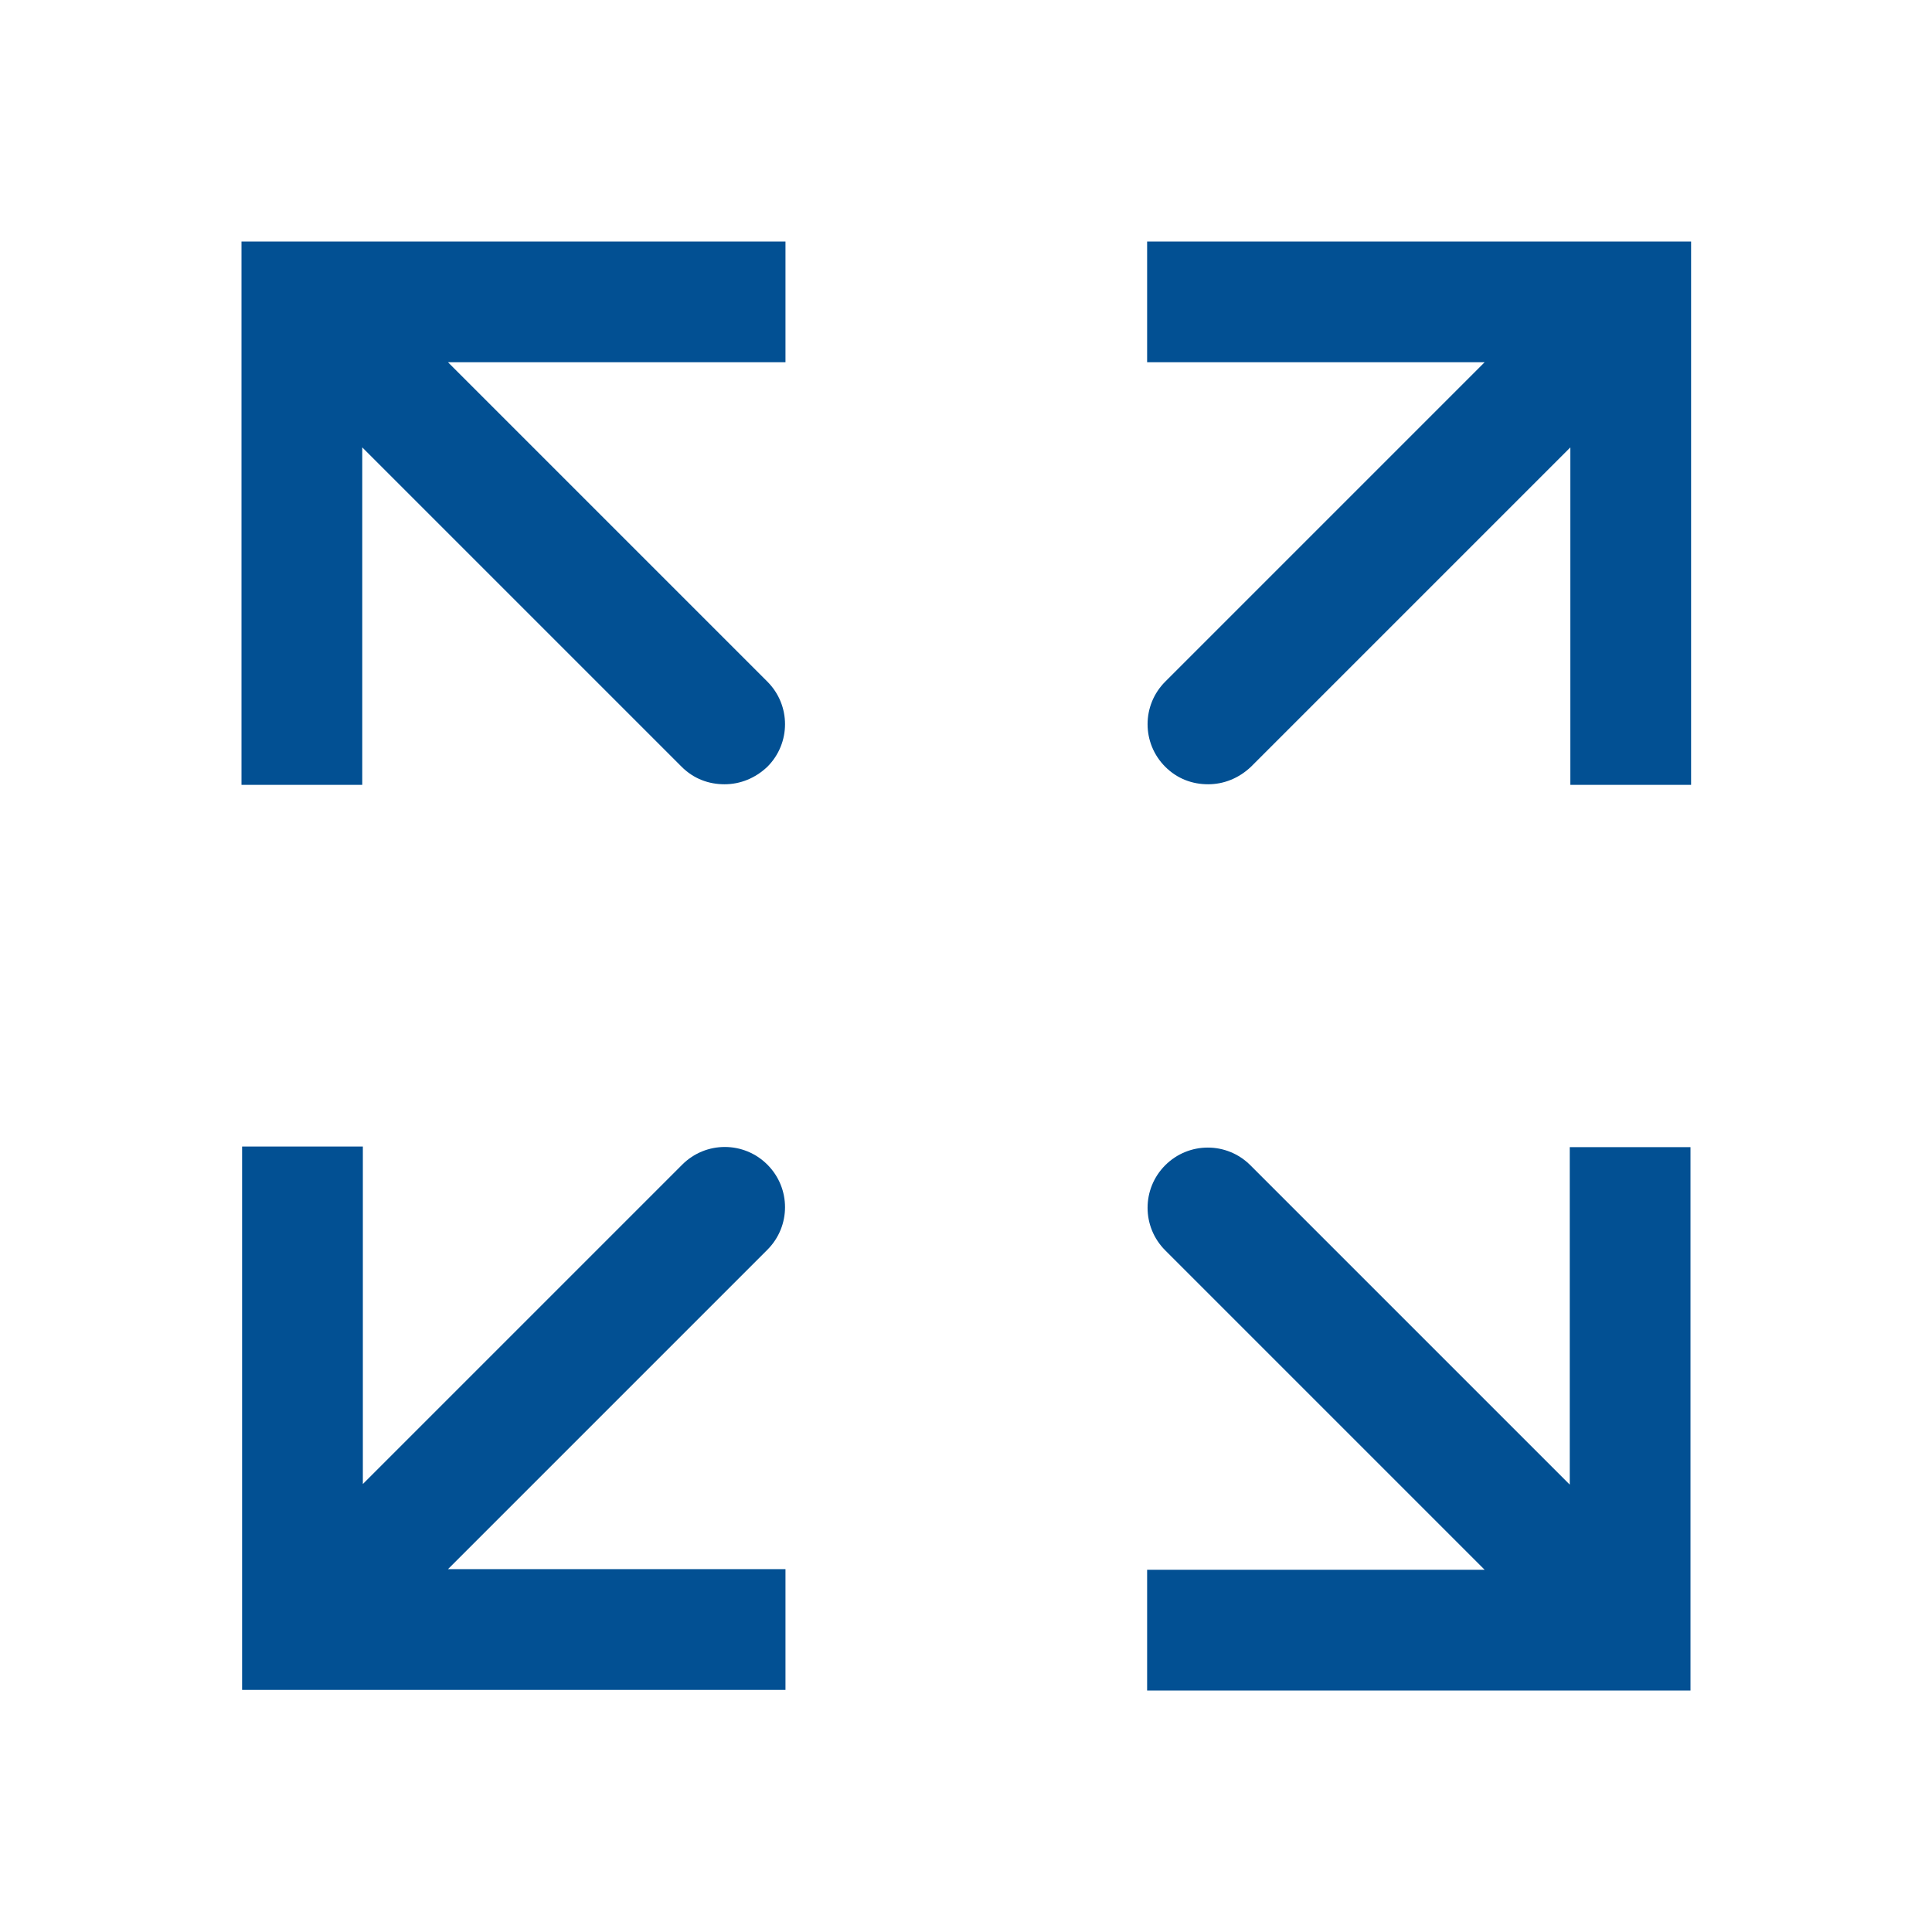 <?xml version="1.0" encoding="UTF-8"?>
<svg xmlns="http://www.w3.org/2000/svg" id="icon_fullscreen_default_blue" viewBox="0 0 32 32">
  <defs>
    <style>
      .cls-1 {
        fill: #025093;
        stroke-width: 0px;
      }
    </style>
  </defs>
  <path class="cls-1" d="M19,4v2h5.59l-5.29,5.29c-.39.39-.39,1.02,0,1.41.2.2.45.29.71.29s.51-.1.71-.29l5.29-5.29v5.59h2V4h-9Z"></path>
  <path class="cls-1" d="M4,13h2v-5.59l5.29,5.29c.2.2.45.29.71.29s.51-.1.71-.29c.39-.39.39-1.02,0-1.41l-5.29-5.29h5.59v-2H4v9Z"></path>
  <path class="cls-1" d="M26,24.59l-5.29-5.29c-.39-.39-1.02-.39-1.41,0s-.39,1.02,0,1.41l5.29,5.29h-5.59v2h9v-9h-2v5.59Z"></path>
  <path class="cls-1" d="M12.71,19.29c-.39-.39-1.02-.39-1.41,0l-5.29,5.29v-5.59h-2v9h9v-2h-5.59l5.29-5.29c.39-.39.39-1.02,0-1.41Z"></path>
</svg>
